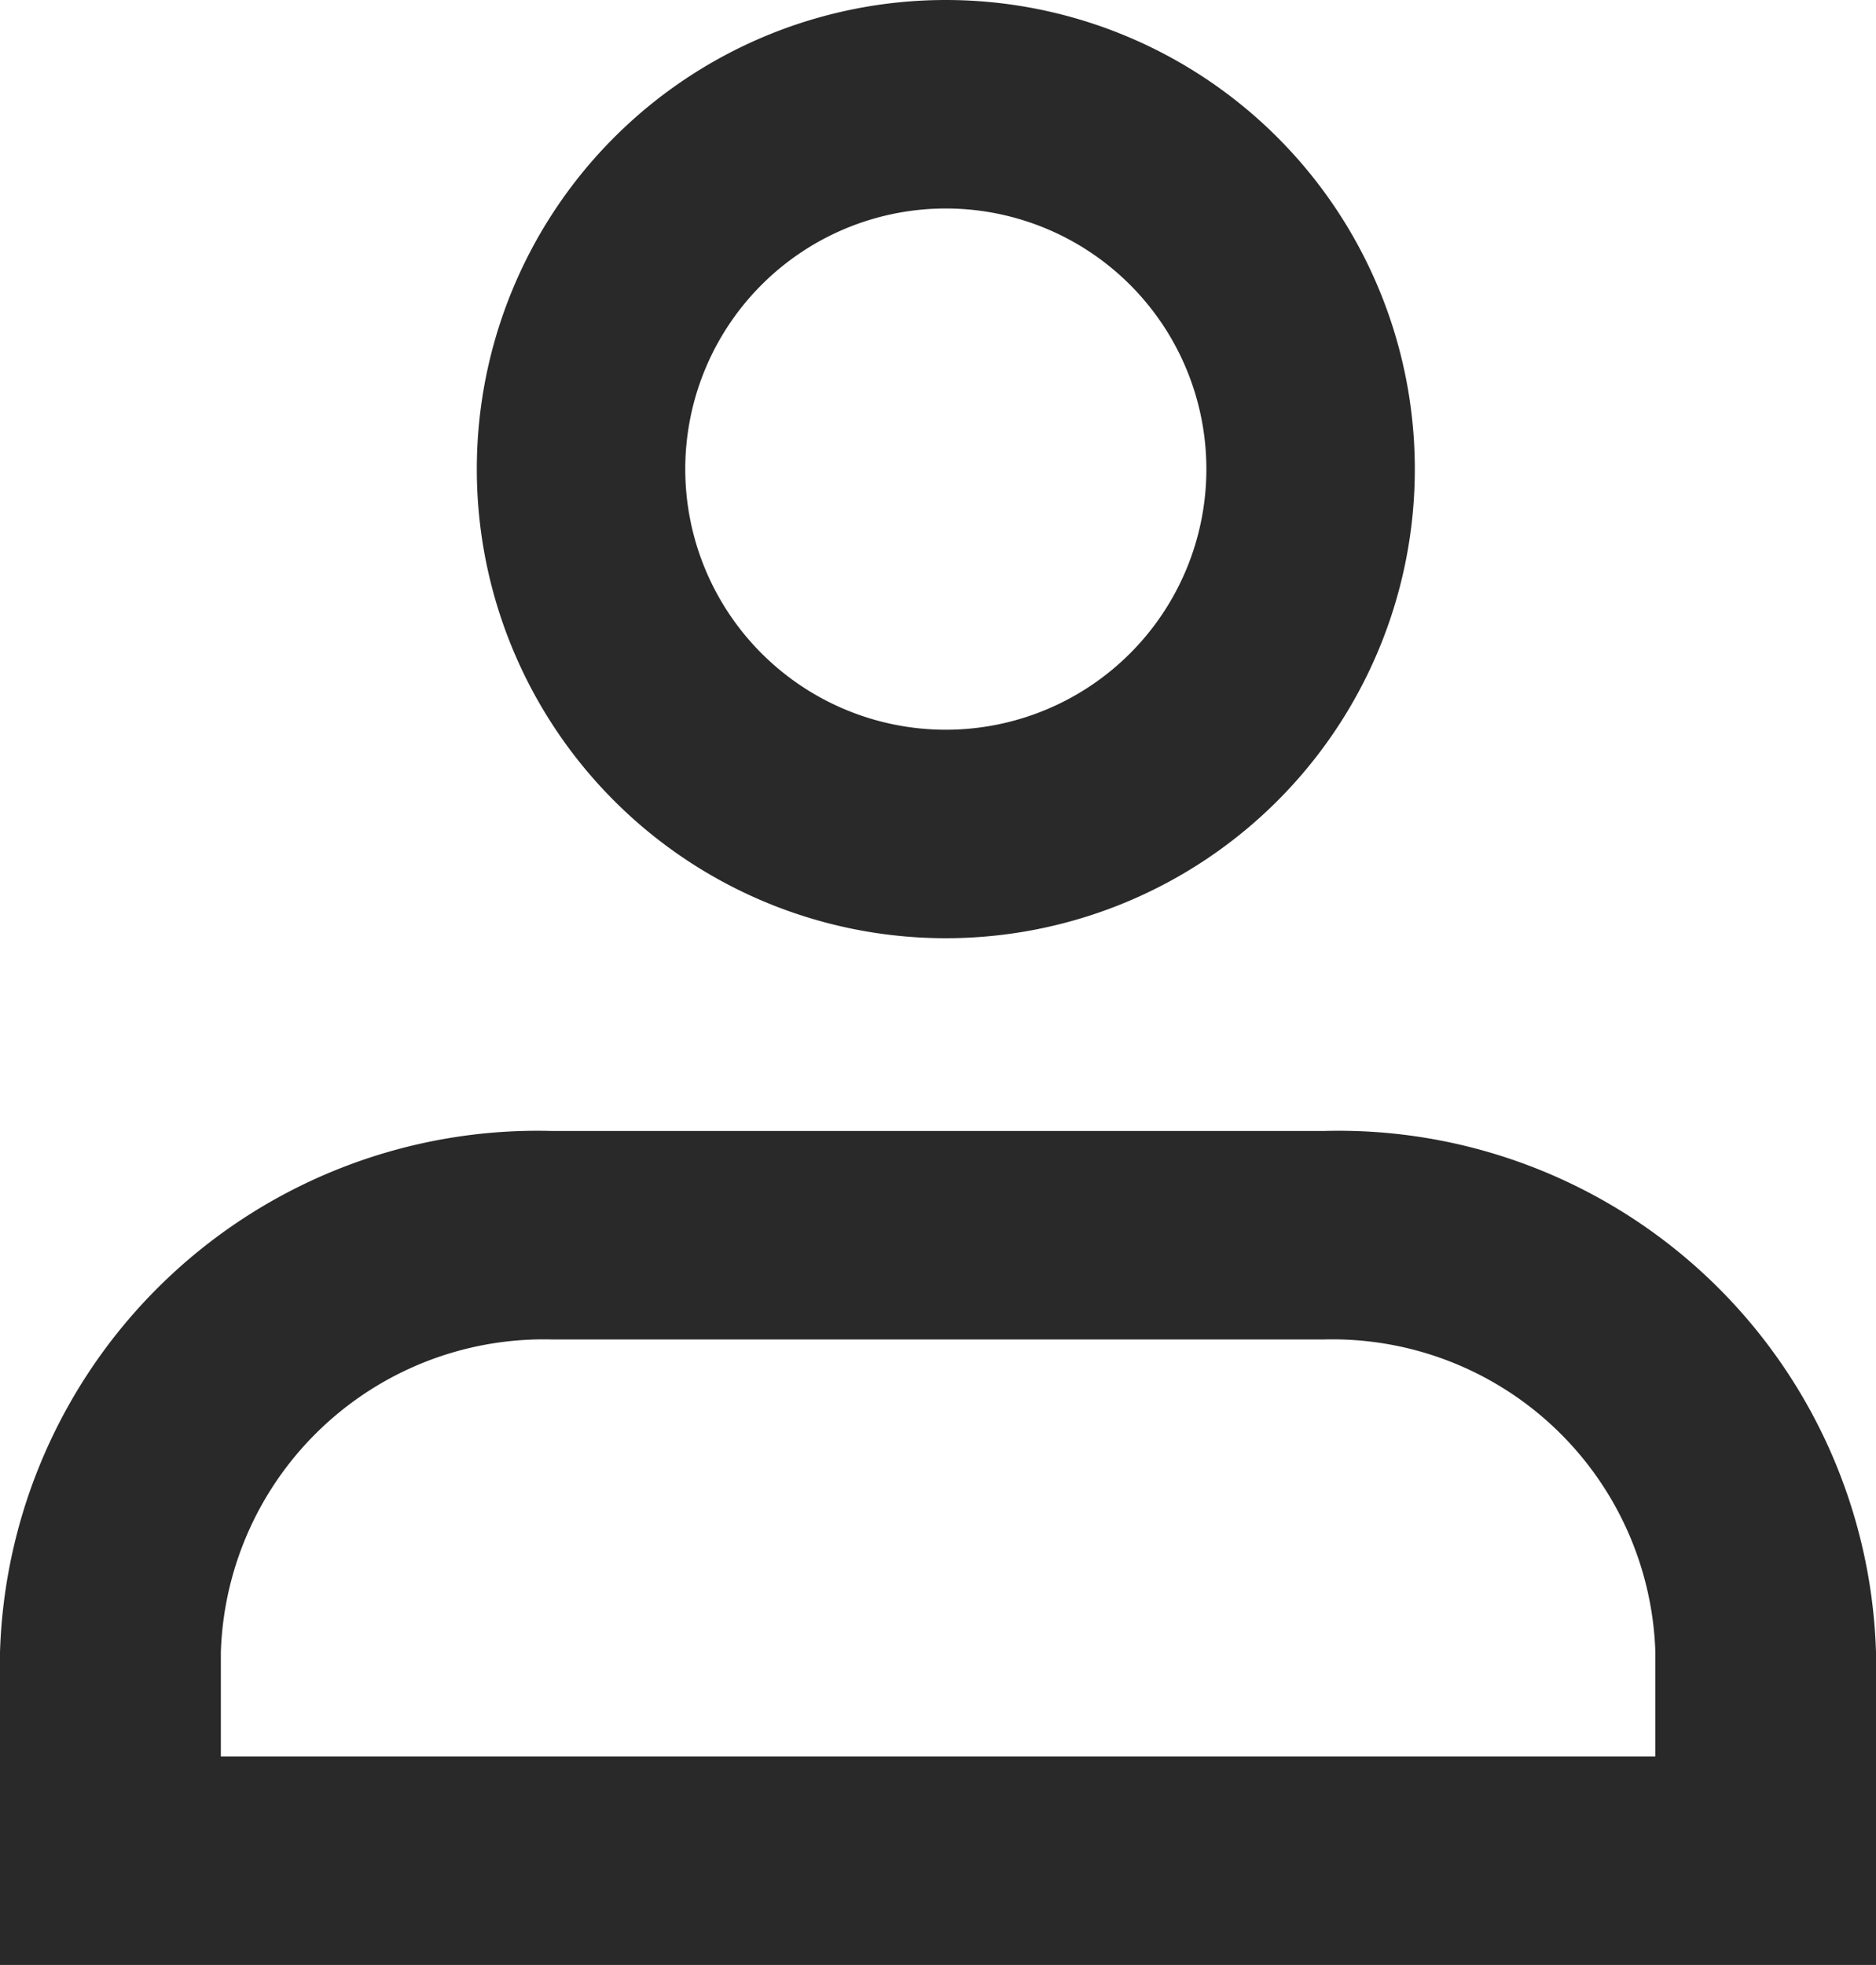 <svg xmlns="http://www.w3.org/2000/svg" width="18" height="18.85" viewBox="0 0 18 18.85">
  <g id="Group_153" data-name="Group 153" transform="translate(-5 -6.15)">
    <path id="Path_342" data-name="Path 342"
      d="M23.53,17.76a5.159,5.159,0,0,0-5.295-5H10.825a5.16,5.16,0,0,0-5.295,5v3h18v-3Zm-2.117,1H7.649v-1a3.1,3.1,0,0,1,3.176-3h7.412a3.1,3.1,0,0,1,3.176,3Z"
      transform="translate(-0.53 4.239)" fill="#292929" />1
    <path id="Path_343" data-name="Path 343"
      d="M13.075,14.15a4.5,4.5,0,1,0-4.5-4.5A4.5,4.5,0,0,0,13.075,14.15Zm0-7a2.5,2.5,0,1,1-2.5,2.5A2.5,2.5,0,0,1,13.075,7.15Z"
      transform="translate(1 1)" fill="#292929" />
  </g>
</svg>